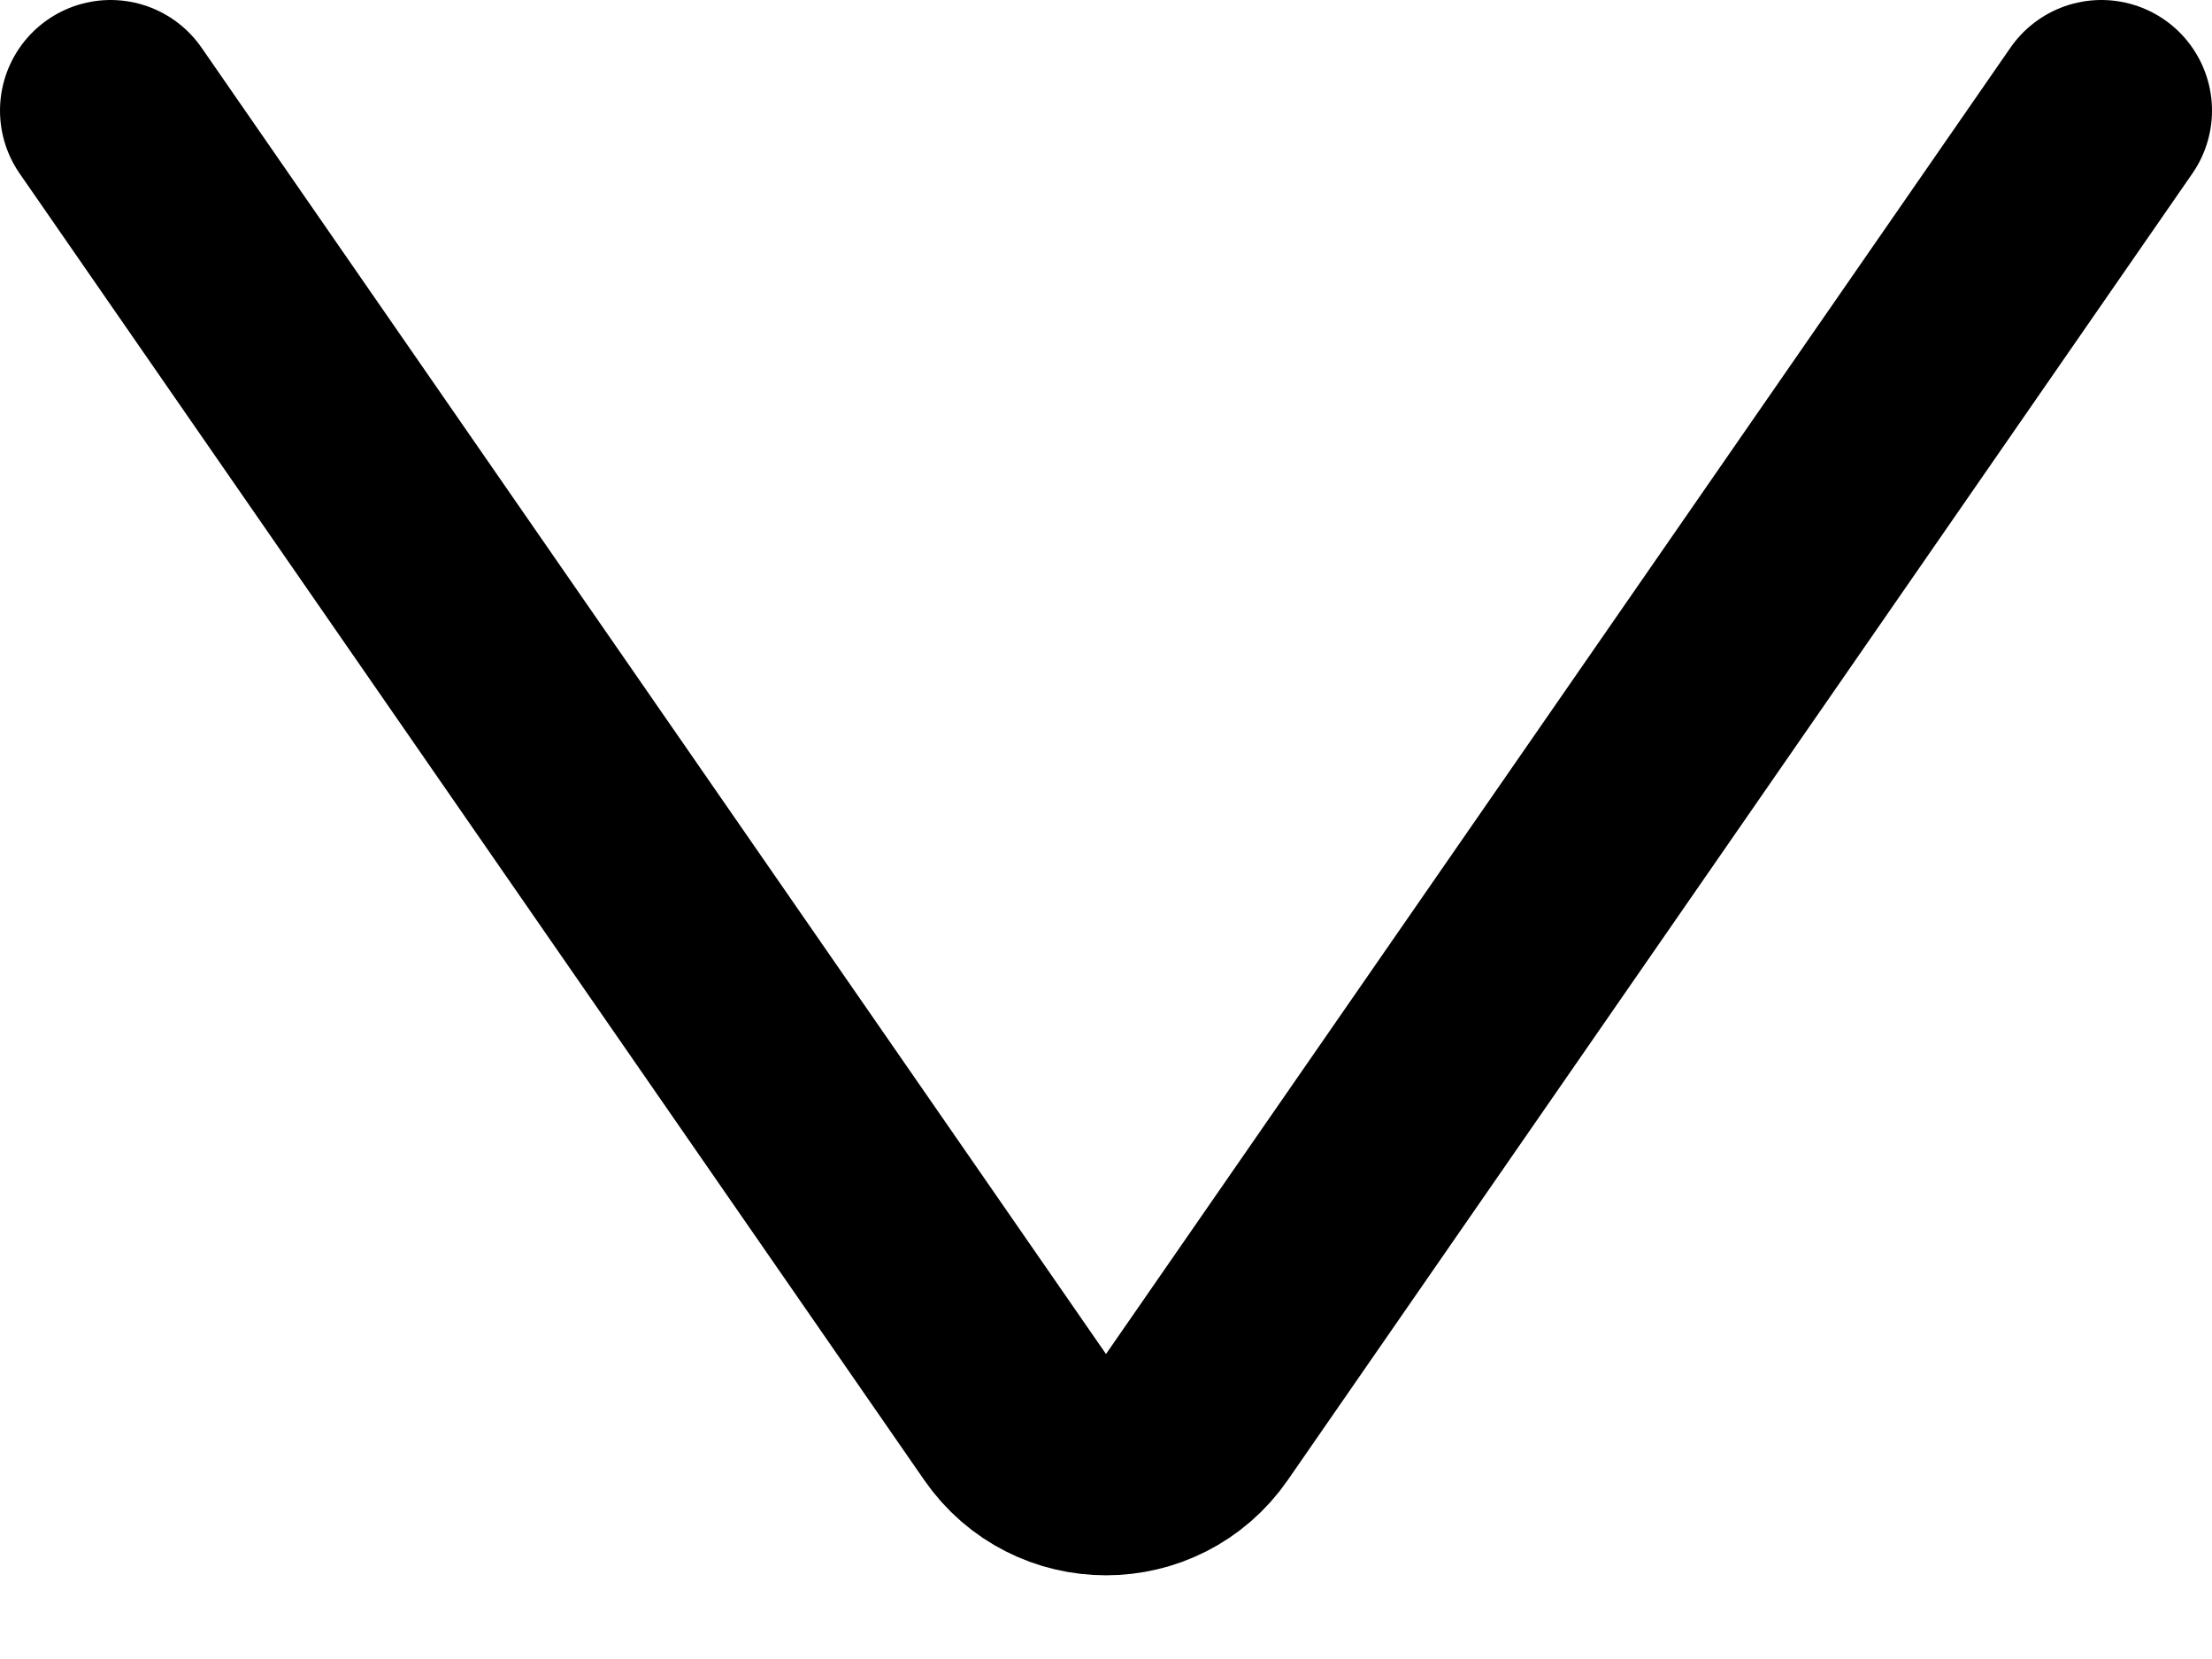 <svg width="20" height="15" viewBox="0 0 20 15" fill="none" xmlns="http://www.w3.org/2000/svg">
<path d="M1 1L9.178 12.812C9.575 13.387 10.425 13.387 10.822 12.812L19 1" stroke="black" stroke-width="2" stroke-linecap="round"/>
</svg>
